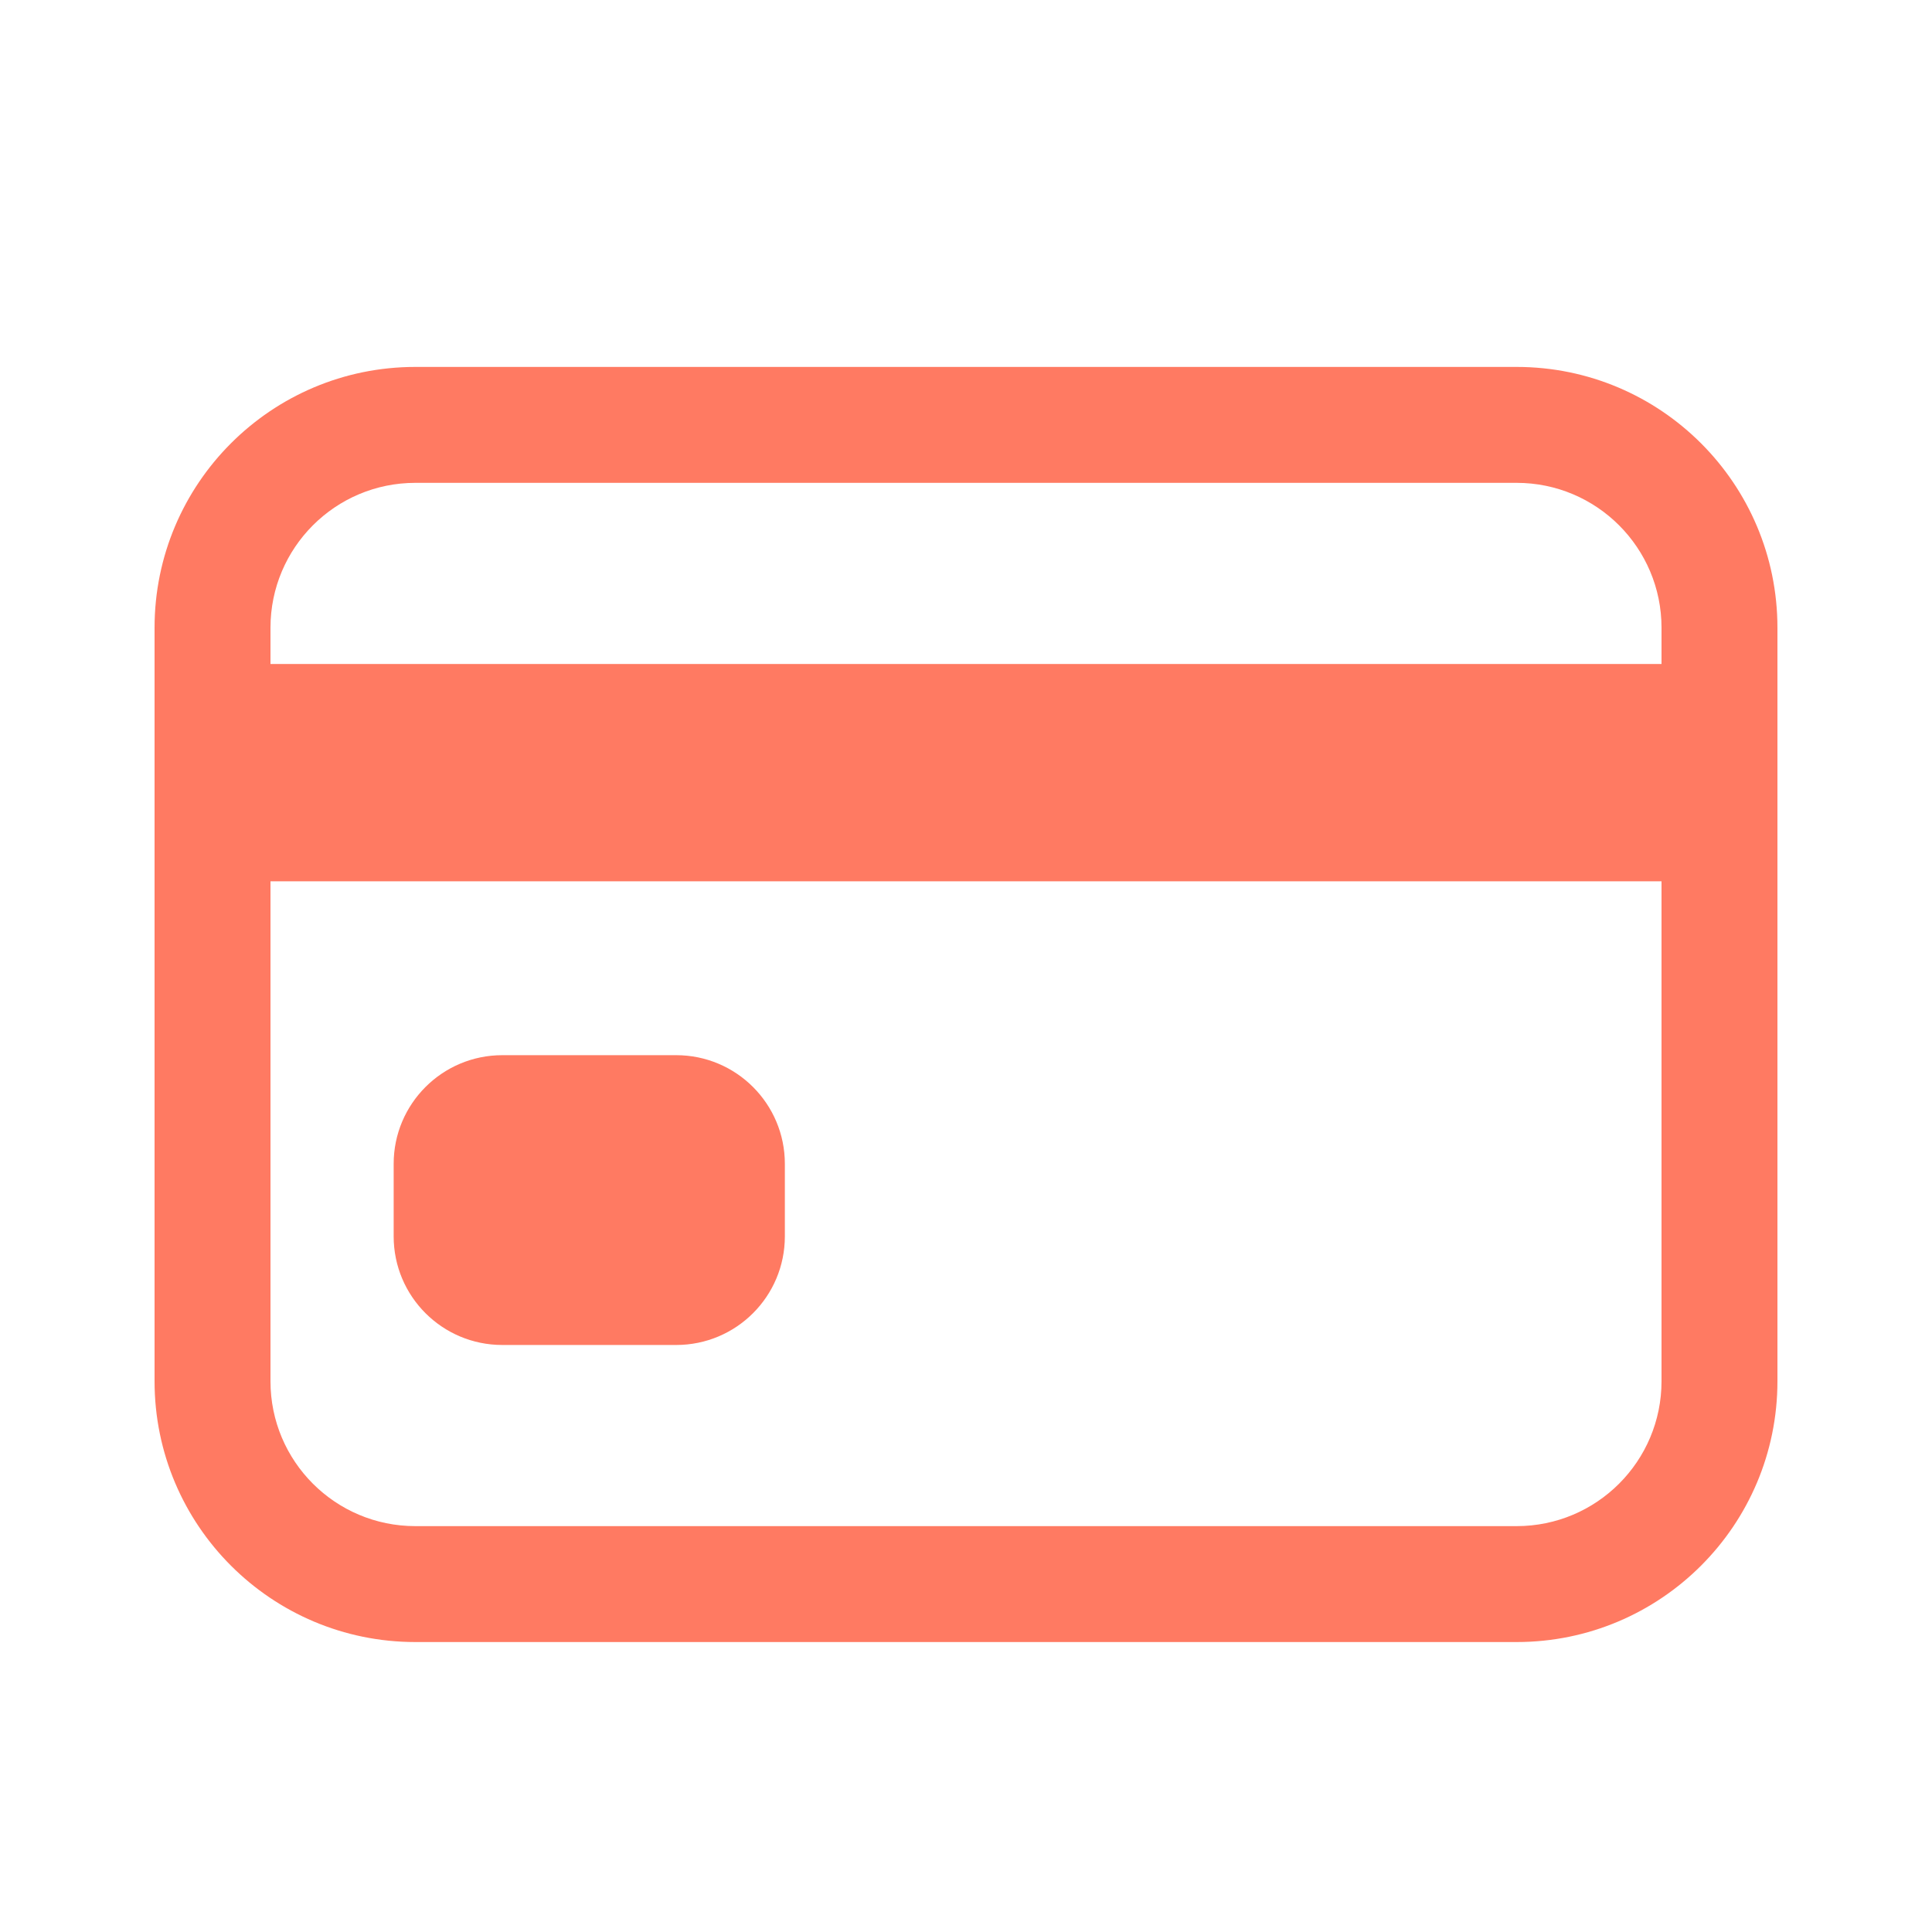 <svg width="25" height="25" viewBox="0 0 25 25" fill="none" xmlns="http://www.w3.org/2000/svg">
<path fill-rule="evenodd" clip-rule="evenodd" d="M5.375 6.248C4.339 6.248 3.5 7.088 3.5 8.123V8.592H21.5V8.123C21.5 7.088 20.66 6.248 19.625 6.248H5.375ZM3.5 17.873V11.404H21.5V17.873C21.5 18.909 20.66 19.748 19.625 19.748H5.375C4.339 19.748 3.5 18.909 3.5 17.873ZM2 8.123C2 6.259 3.511 4.748 5.375 4.748H19.625C21.489 4.748 23 6.259 23 8.123V17.873C23 19.737 21.489 21.248 19.625 21.248H5.375C3.511 21.248 2 19.737 2 17.873V8.123ZM6.5 13.654C5.723 13.654 5.094 14.284 5.094 15.06V15.998C5.094 16.775 5.723 17.404 6.5 17.404H8.75C9.527 17.404 10.156 16.775 10.156 15.998V15.06C10.156 14.284 9.527 13.654 8.75 13.654H6.5Z" fill="#FF7A62"/>
</svg>
